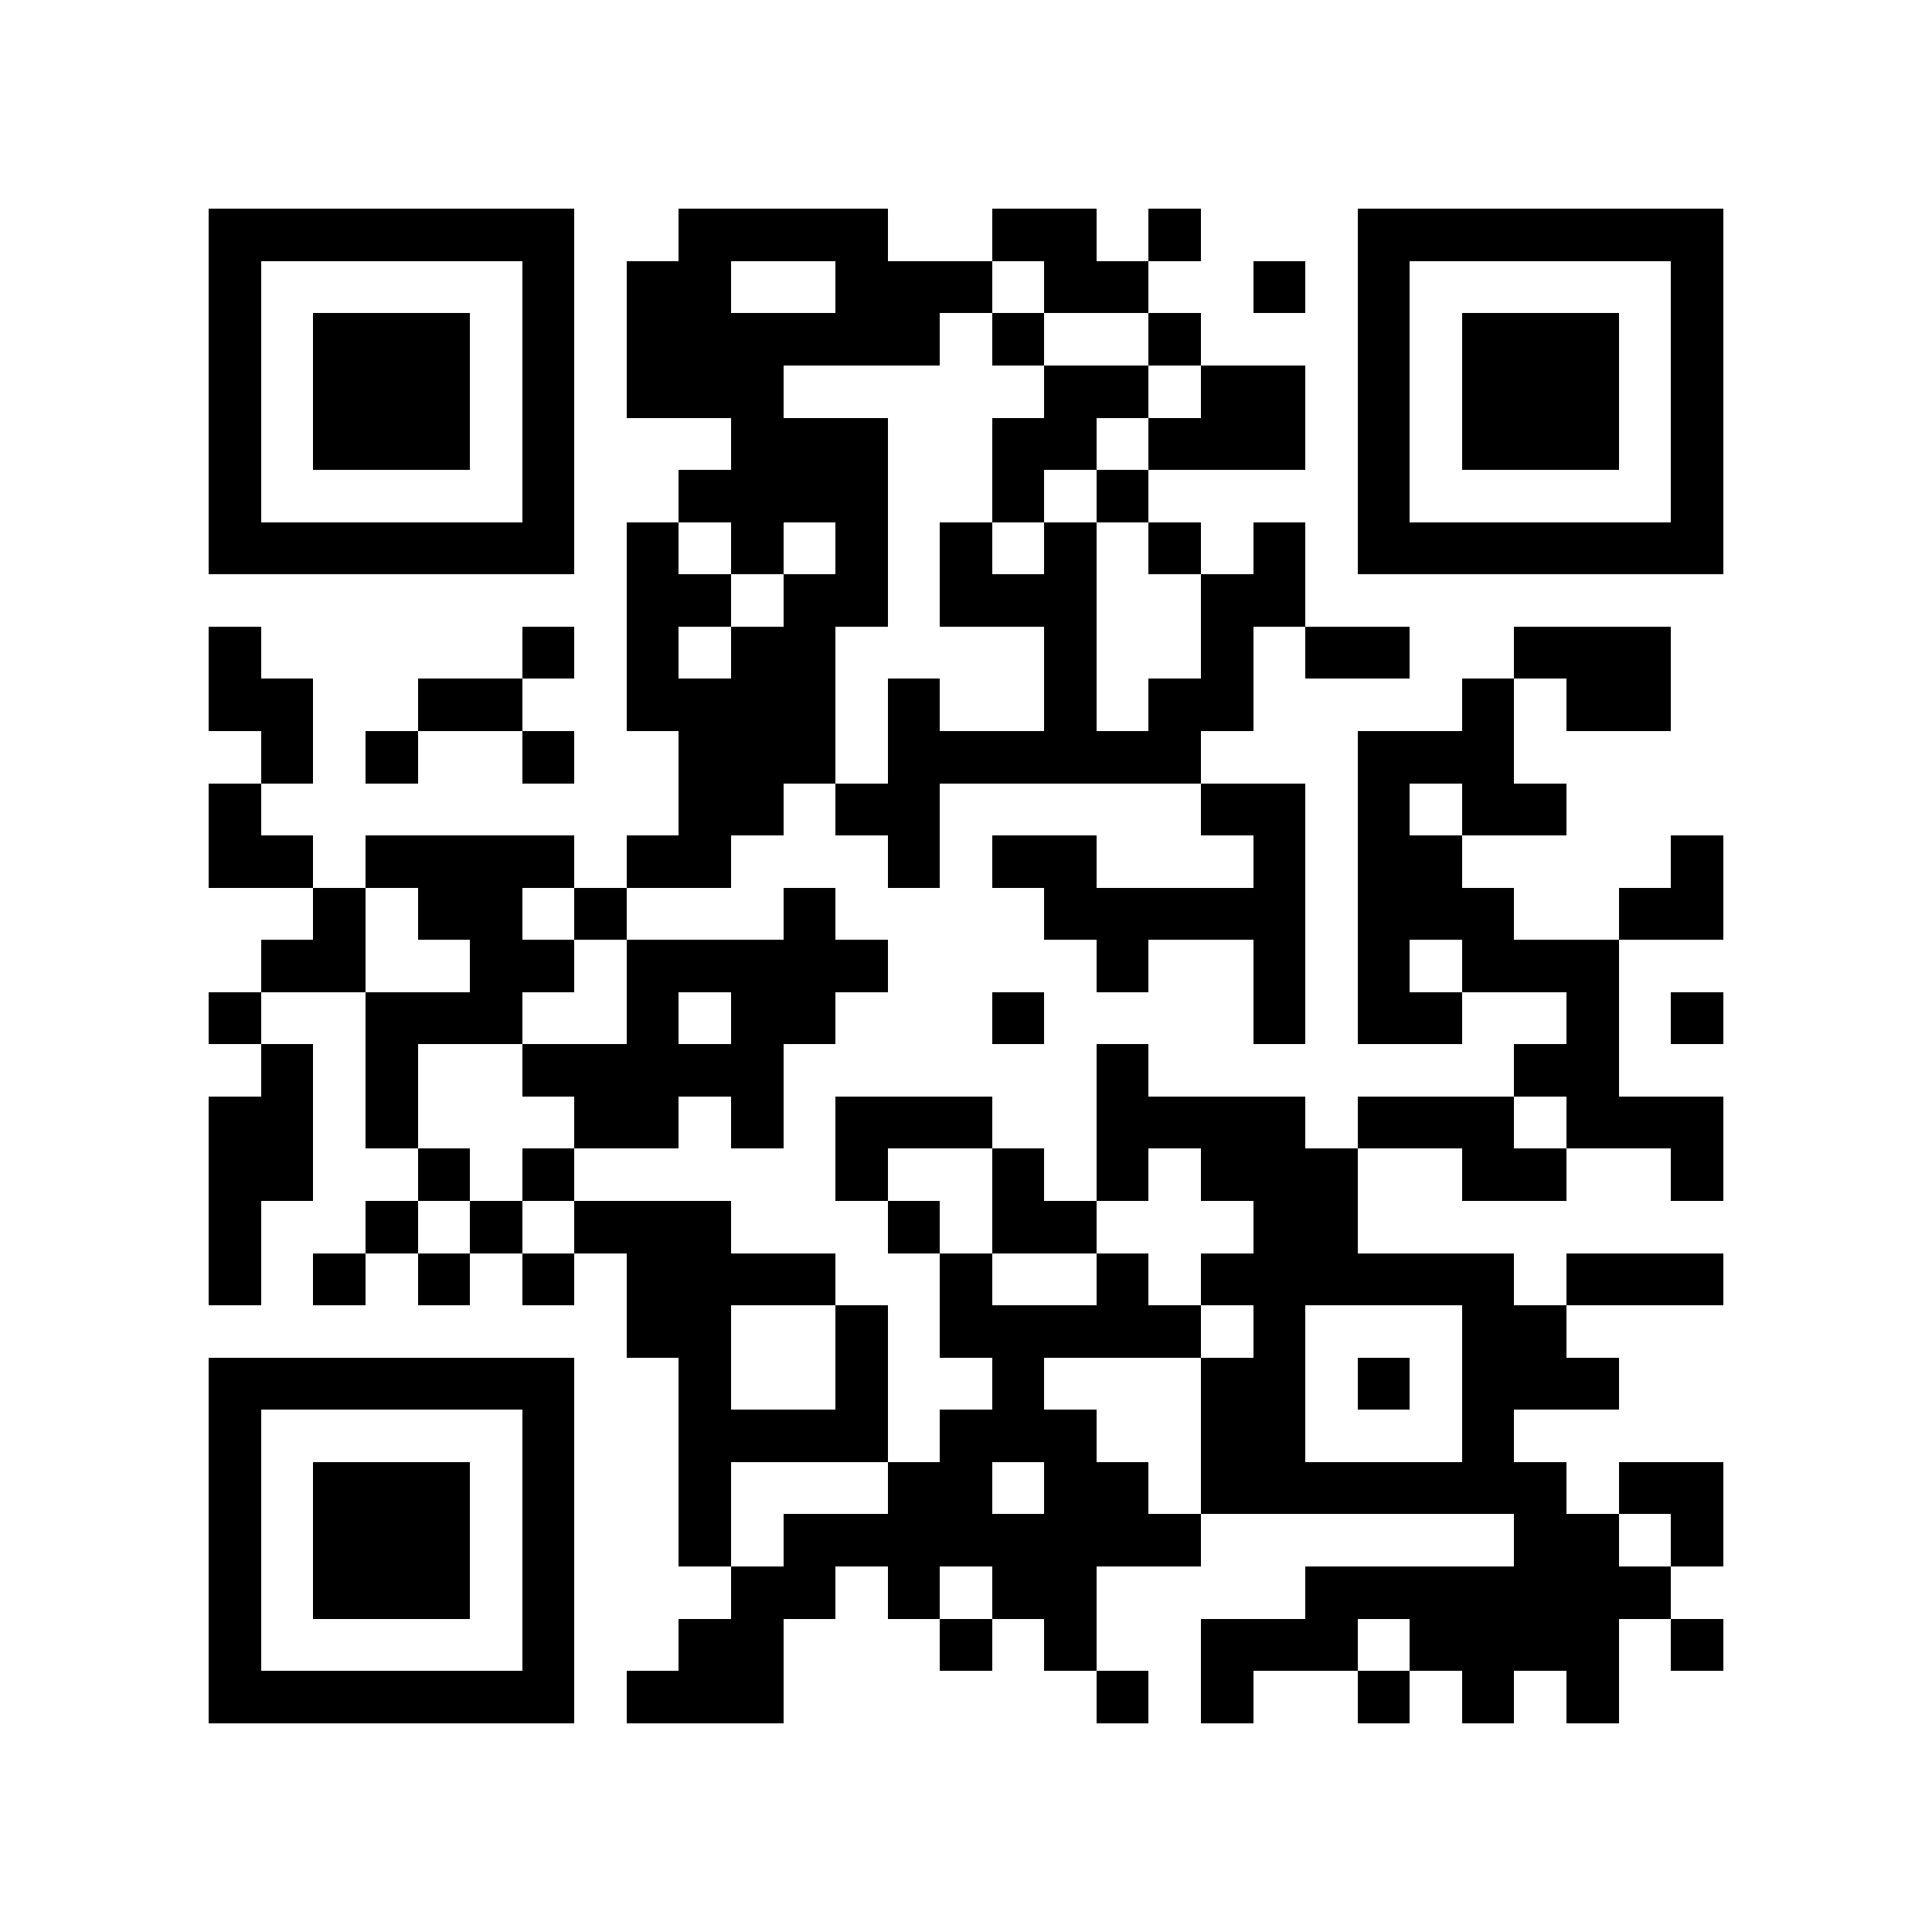 <svg xmlns="http://www.w3.org/2000/svg" viewBox="0 0 37 37" shape-rendering="crispEdges"><path fill="#ffffff" d="M0 0h37v37H0z"/><path stroke="#000000" d="M4 4.5h7m2 0h4m2 0h2m1 0h1m3 0h7M4 5.5h1m5 0h1m1 0h2m2 0h3m1 0h2m2 0h1m1 0h1m5 0h1M4 6.5h1m1 0h3m1 0h1m1 0h6m1 0h1m2 0h1m3 0h1m1 0h3m1 0h1M4 7.5h1m1 0h3m1 0h1m1 0h3m5 0h2m1 0h2m1 0h1m1 0h3m1 0h1M4 8.5h1m1 0h3m1 0h1m3 0h3m2 0h2m1 0h3m1 0h1m1 0h3m1 0h1M4 9.5h1m5 0h1m2 0h4m2 0h1m1 0h1m4 0h1m5 0h1M4 10.5h7m1 0h1m1 0h1m1 0h1m1 0h1m1 0h1m1 0h1m1 0h1m1 0h7M12 11.5h2m1 0h2m1 0h3m2 0h2M4 12.5h1m5 0h1m1 0h1m1 0h2m4 0h1m2 0h1m1 0h2m2 0h3M4 13.5h2m2 0h2m2 0h4m1 0h1m2 0h1m1 0h2m4 0h1m1 0h2M5 14.5h1m1 0h1m2 0h1m2 0h3m1 0h6m3 0h3M4 15.5h1m8 0h2m1 0h2m5 0h2m1 0h1m1 0h2M4 16.5h2m1 0h4m1 0h2m3 0h1m1 0h2m3 0h1m1 0h2m4 0h1M6 17.5h1m1 0h2m1 0h1m3 0h1m4 0h5m1 0h3m2 0h2M5 18.5h2m2 0h2m1 0h5m4 0h1m2 0h1m1 0h1m1 0h3M4 19.5h1m2 0h3m2 0h1m1 0h2m3 0h1m4 0h1m1 0h2m2 0h1m1 0h1M5 20.5h1m1 0h1m2 0h5m6 0h1m7 0h2M4 21.5h2m1 0h1m3 0h2m1 0h1m1 0h3m2 0h4m1 0h3m1 0h3M4 22.5h2m2 0h1m1 0h1m5 0h1m2 0h1m1 0h1m1 0h3m2 0h2m2 0h1M4 23.5h1m2 0h1m1 0h1m1 0h3m3 0h1m1 0h2m3 0h2M4 24.5h1m1 0h1m1 0h1m1 0h1m1 0h4m2 0h1m2 0h1m1 0h6m1 0h3M12 25.5h2m2 0h1m1 0h5m1 0h1m3 0h2M4 26.5h7m2 0h1m2 0h1m2 0h1m3 0h2m1 0h1m1 0h3M4 27.5h1m5 0h1m2 0h4m1 0h3m2 0h2m3 0h1M4 28.5h1m1 0h3m1 0h1m2 0h1m3 0h2m1 0h2m1 0h7m1 0h2M4 29.5h1m1 0h3m1 0h1m2 0h1m1 0h8m6 0h2m1 0h1M4 30.5h1m1 0h3m1 0h1m3 0h2m1 0h1m1 0h2m4 0h7M4 31.5h1m5 0h1m2 0h2m3 0h1m1 0h1m2 0h3m1 0h4m1 0h1M4 32.5h7m1 0h3m6 0h1m1 0h1m2 0h1m1 0h1m1 0h1"/></svg>
